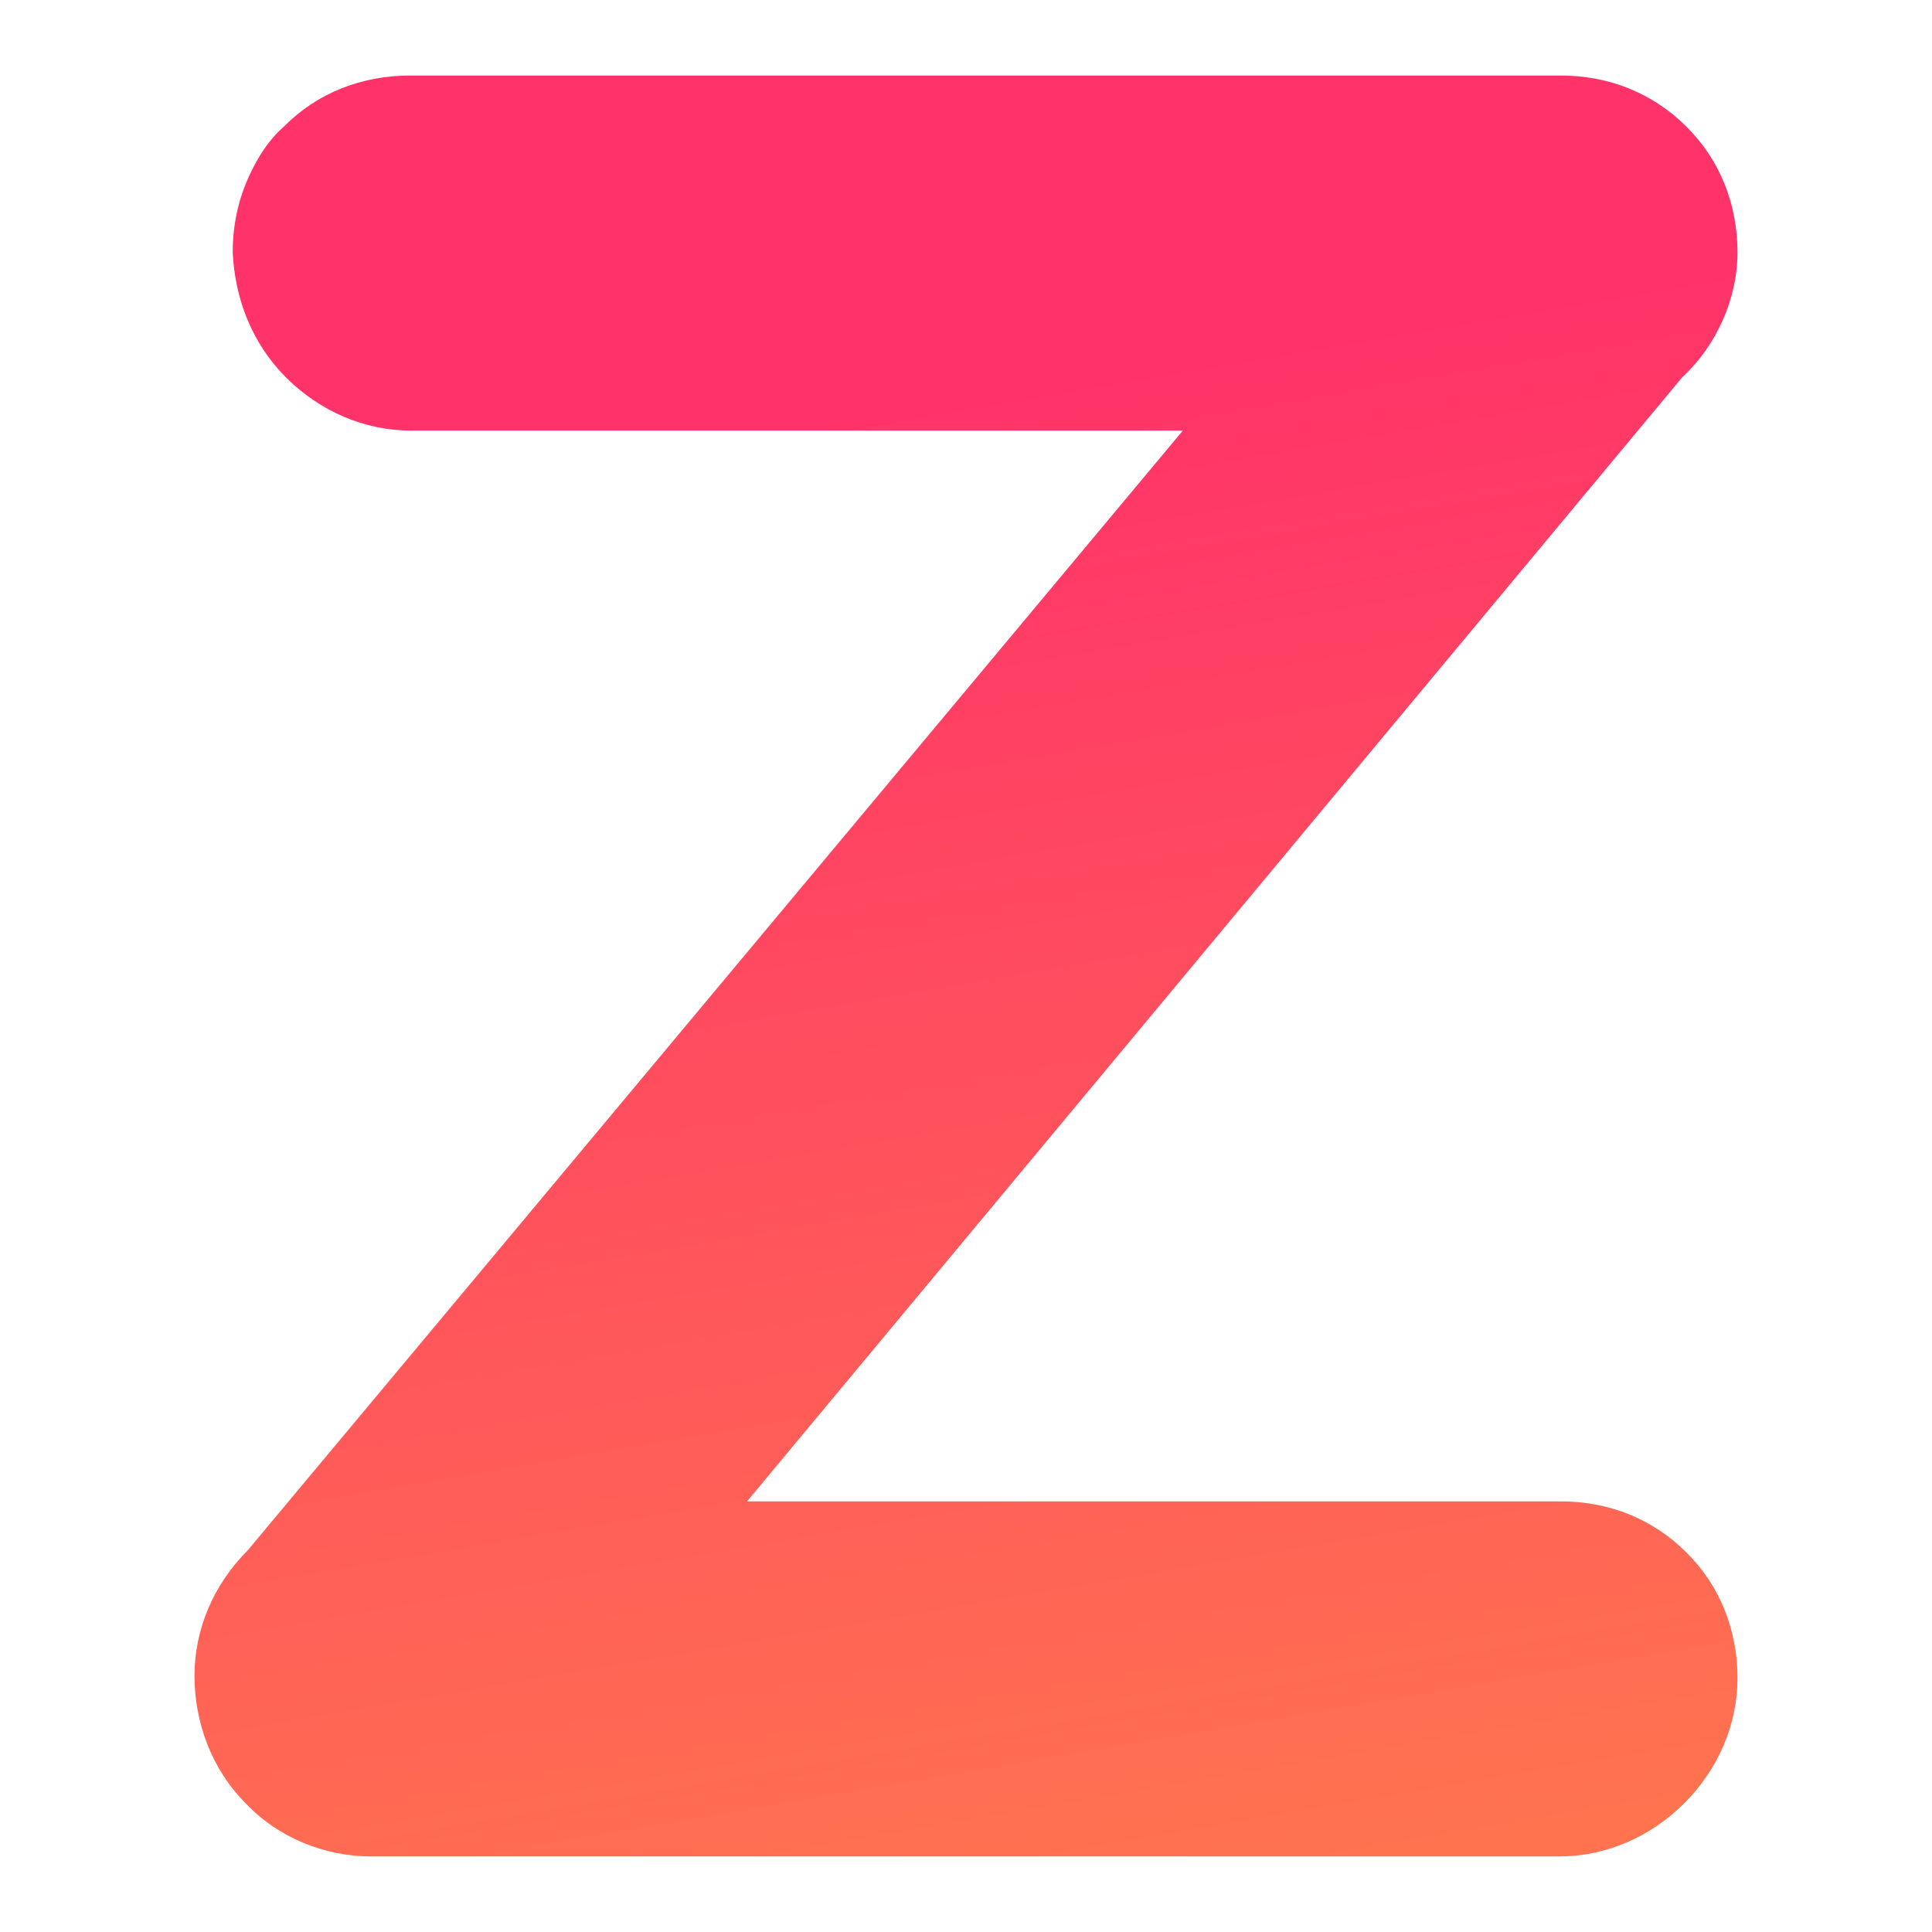 <?xml version="1.0" encoding="UTF-8"?>
<svg id="Layer_1" data-name="Layer 1" xmlns="http://www.w3.org/2000/svg" version="1.1" xmlns:xlink="http://www.w3.org/1999/xlink" viewBox="0 0 45 45">
  <defs>
    <style>
      .cls-1 {
        fill: url(#linear-gradient);
        fill-rule: evenodd;
        stroke-width: 0px;
      }
    </style>
    <linearGradient id="linear-gradient" x1="20.22" y1="8.11" x2="26.79" y2="46.51" gradientTransform="translate(0 1)" gradientUnits="userSpaceOnUse">
      <stop offset="0" stop-color="#ff3269"/>
      <stop offset="1" stop-color="#ff794d"/>
    </linearGradient>
  </defs>
  <path class="cls-1" d="M27.5,10.03H9.58c-1.09,0-2.13-.45-2.92-1.24-.79-.79-1.19-1.83-1.24-2.92,0-.54.1-1.09.3-1.58s.49-.99.89-1.34c.4-.4.84-.69,1.34-.89s1.04-.3,1.58-.3h26.83c.54,0,1.09.1,1.58.3.49.2.94.49,1.34.89.4.4.69.84.89,1.34s.3,1.04.3,1.58c0,1.09-.49,2.18-1.29,2.92l-21.78,26.18h18.96c.54,0,1.09.1,1.58.3.49.2.94.49,1.34.89.4.4.69.84.89,1.34s.3,1.04.3,1.58c0,1.09-.45,2.13-1.24,2.92s-1.83,1.24-2.92,1.24H8.64c-1.09,0-2.18-.45-2.92-1.24-.79-.79-1.19-1.88-1.19-2.97s.45-2.13,1.24-2.92L27.55,10.03h-.05Z"/>
</svg>